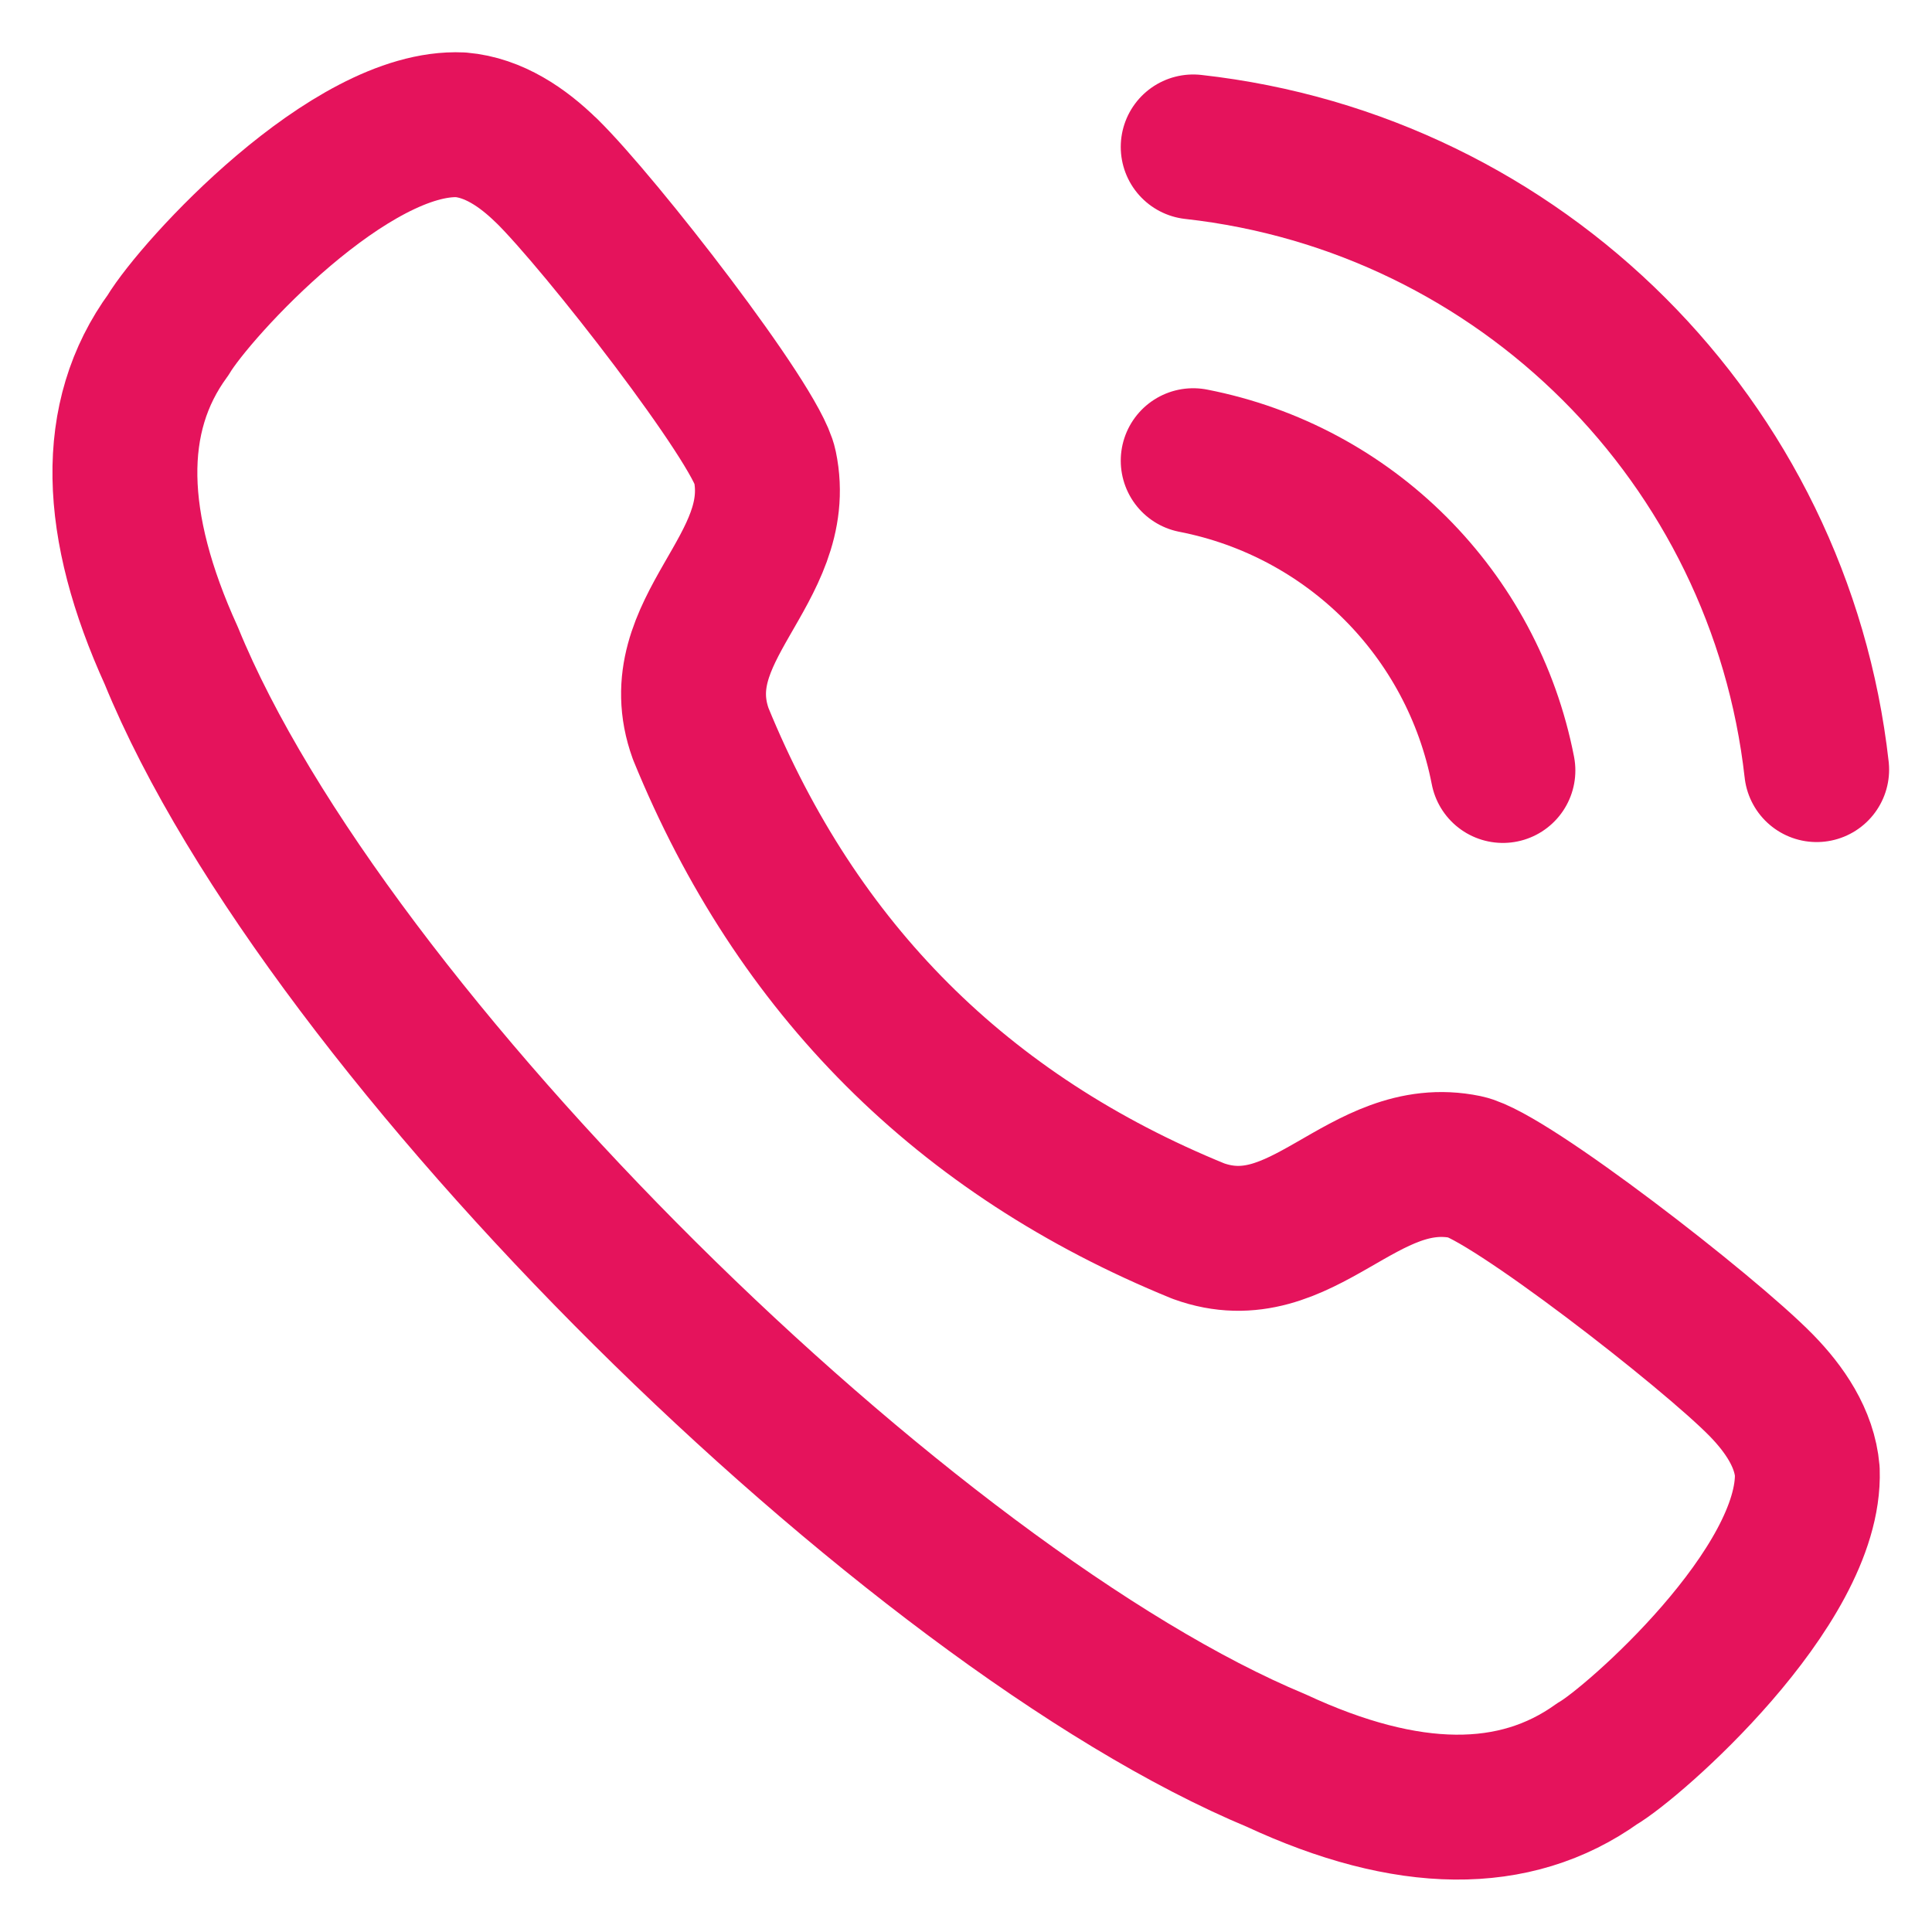 <svg width="20" height="20" viewBox="0 0 20 20" xmlns="http://www.w3.org/2000/svg" fill="none"><path fill-rule="evenodd" clip-rule="evenodd" d="M1.741 3.467c.29-.481 1.889-2.227 3.028-2.175.341.029.642.234.887.474h.001c.561.55 2.171 2.625 2.261 3.061.223 1.071-1.054 1.689-.664 2.769.996 2.437 2.712 4.153 5.151 5.148 1.079.392 1.697-.885 2.768-.663.437.091 2.513 1.7 3.062 2.262.238.244.445.546.474.887.042 1.2-1.812 2.82-2.174 3.027-.853.611-1.966.6-3.322-.031-3.786-1.575-9.835-7.51-11.44-11.439-.614-1.349-.655-2.469-.031-3.321z" stroke="#E5135C" stroke-width="1.5" stroke-linecap="round" stroke-linejoin="round"/><path d="M12.352 1.521c3.393.377 6.073 3.053 6.454 6.446M12.352 4.769c1.622.316 2.89 1.584 3.206 3.207" stroke="#E5135C" stroke-width="1.5" stroke-linecap="round" stroke-linejoin="round"/></svg>